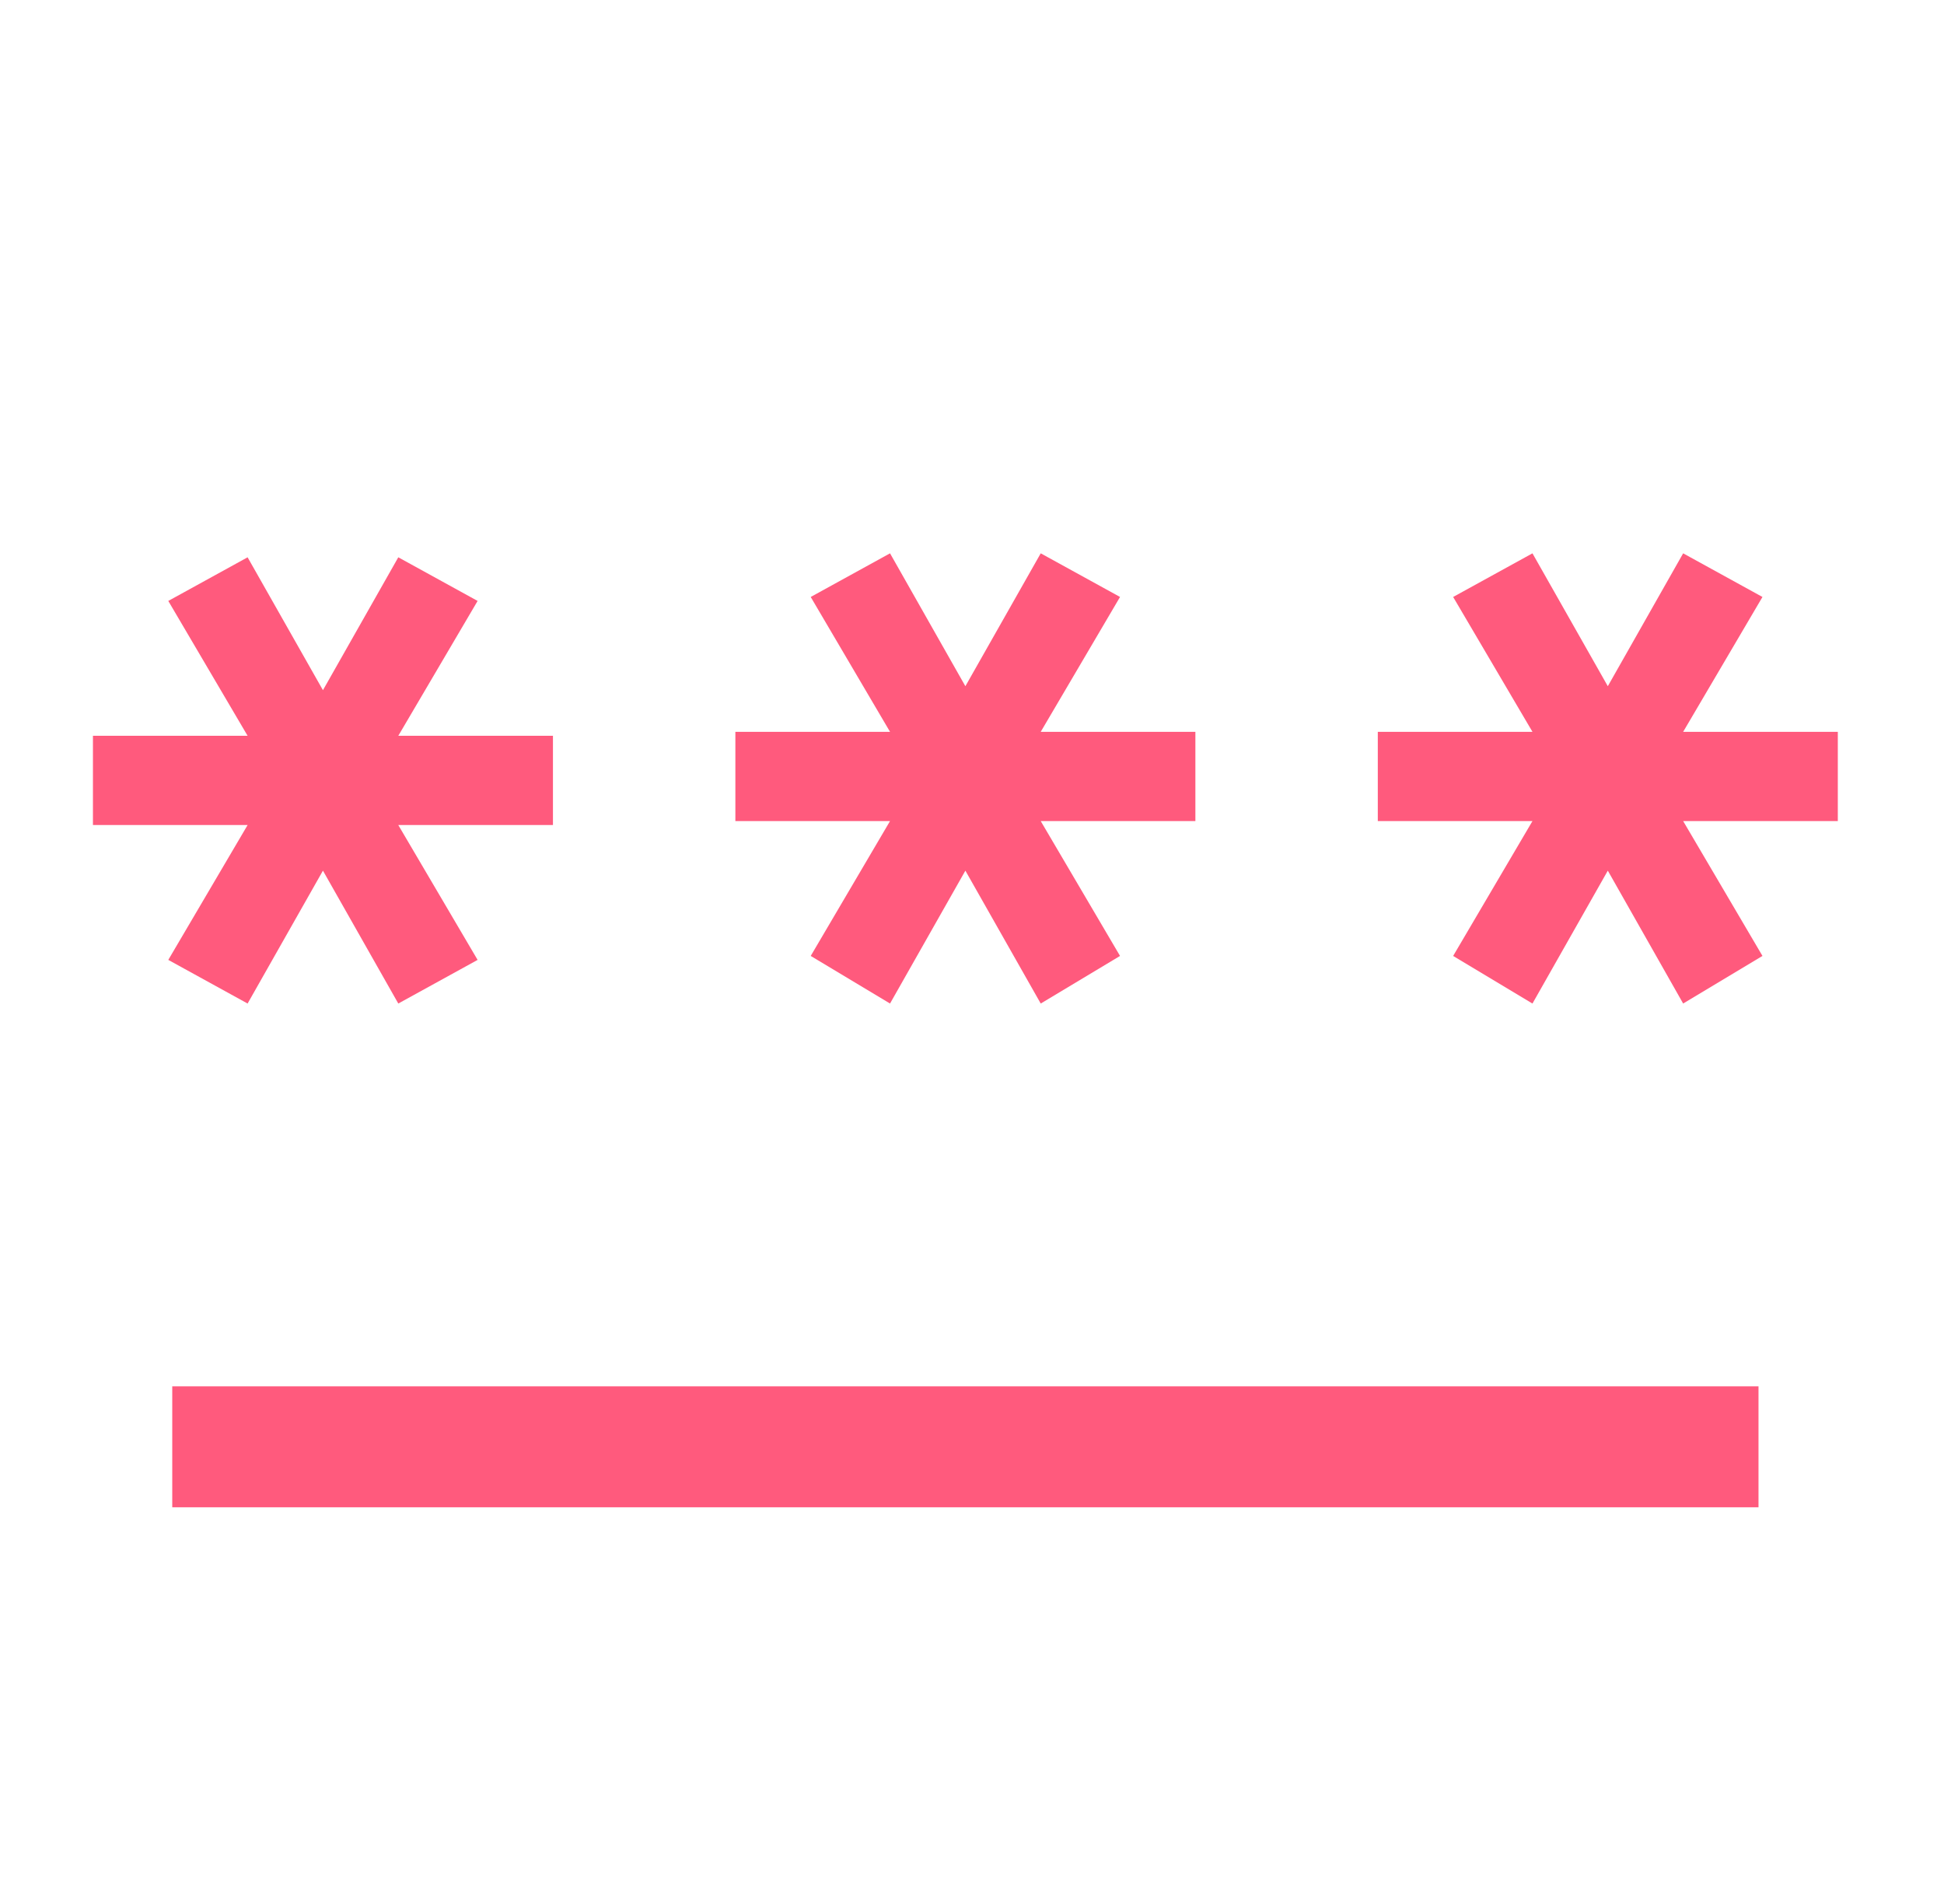 <?xml version="1.0" encoding="utf-8"?>
<svg xmlns="http://www.w3.org/2000/svg" fill="none" height="47" viewBox="0 0 49 48" width="48">
<path d="M4.333 38V34.95H44.333V38H4.333ZM6.233 25.3L4.233 24.2L6.233 20.8H2.333V18.55H6.233L4.233 15.15L6.233 14.05L8.133 17.4L10.033 14.05L12.033 15.15L10.033 18.55H13.933V20.8H10.033L12.033 24.2L10.033 25.3L8.133 21.95L6.233 25.3ZM22.433 25.3L20.433 24.1L22.433 20.7H18.533V18.45H22.433L20.433 15.05L22.433 13.95L24.333 17.3L26.233 13.95L28.233 15.05L26.233 18.45H30.133V20.7H26.233L28.233 24.1L26.233 25.3L24.333 21.95L22.433 25.3ZM38.633 25.3L36.633 24.1L38.633 20.7H34.733V18.45H38.633L36.633 15.05L38.633 13.95L40.533 17.3L42.433 13.95L44.433 15.05L42.433 18.45H46.333V20.7H42.433L44.433 24.1L42.433 25.3L40.533 21.95L38.633 25.3Z" fill="#FF5A7D"/>
</svg>